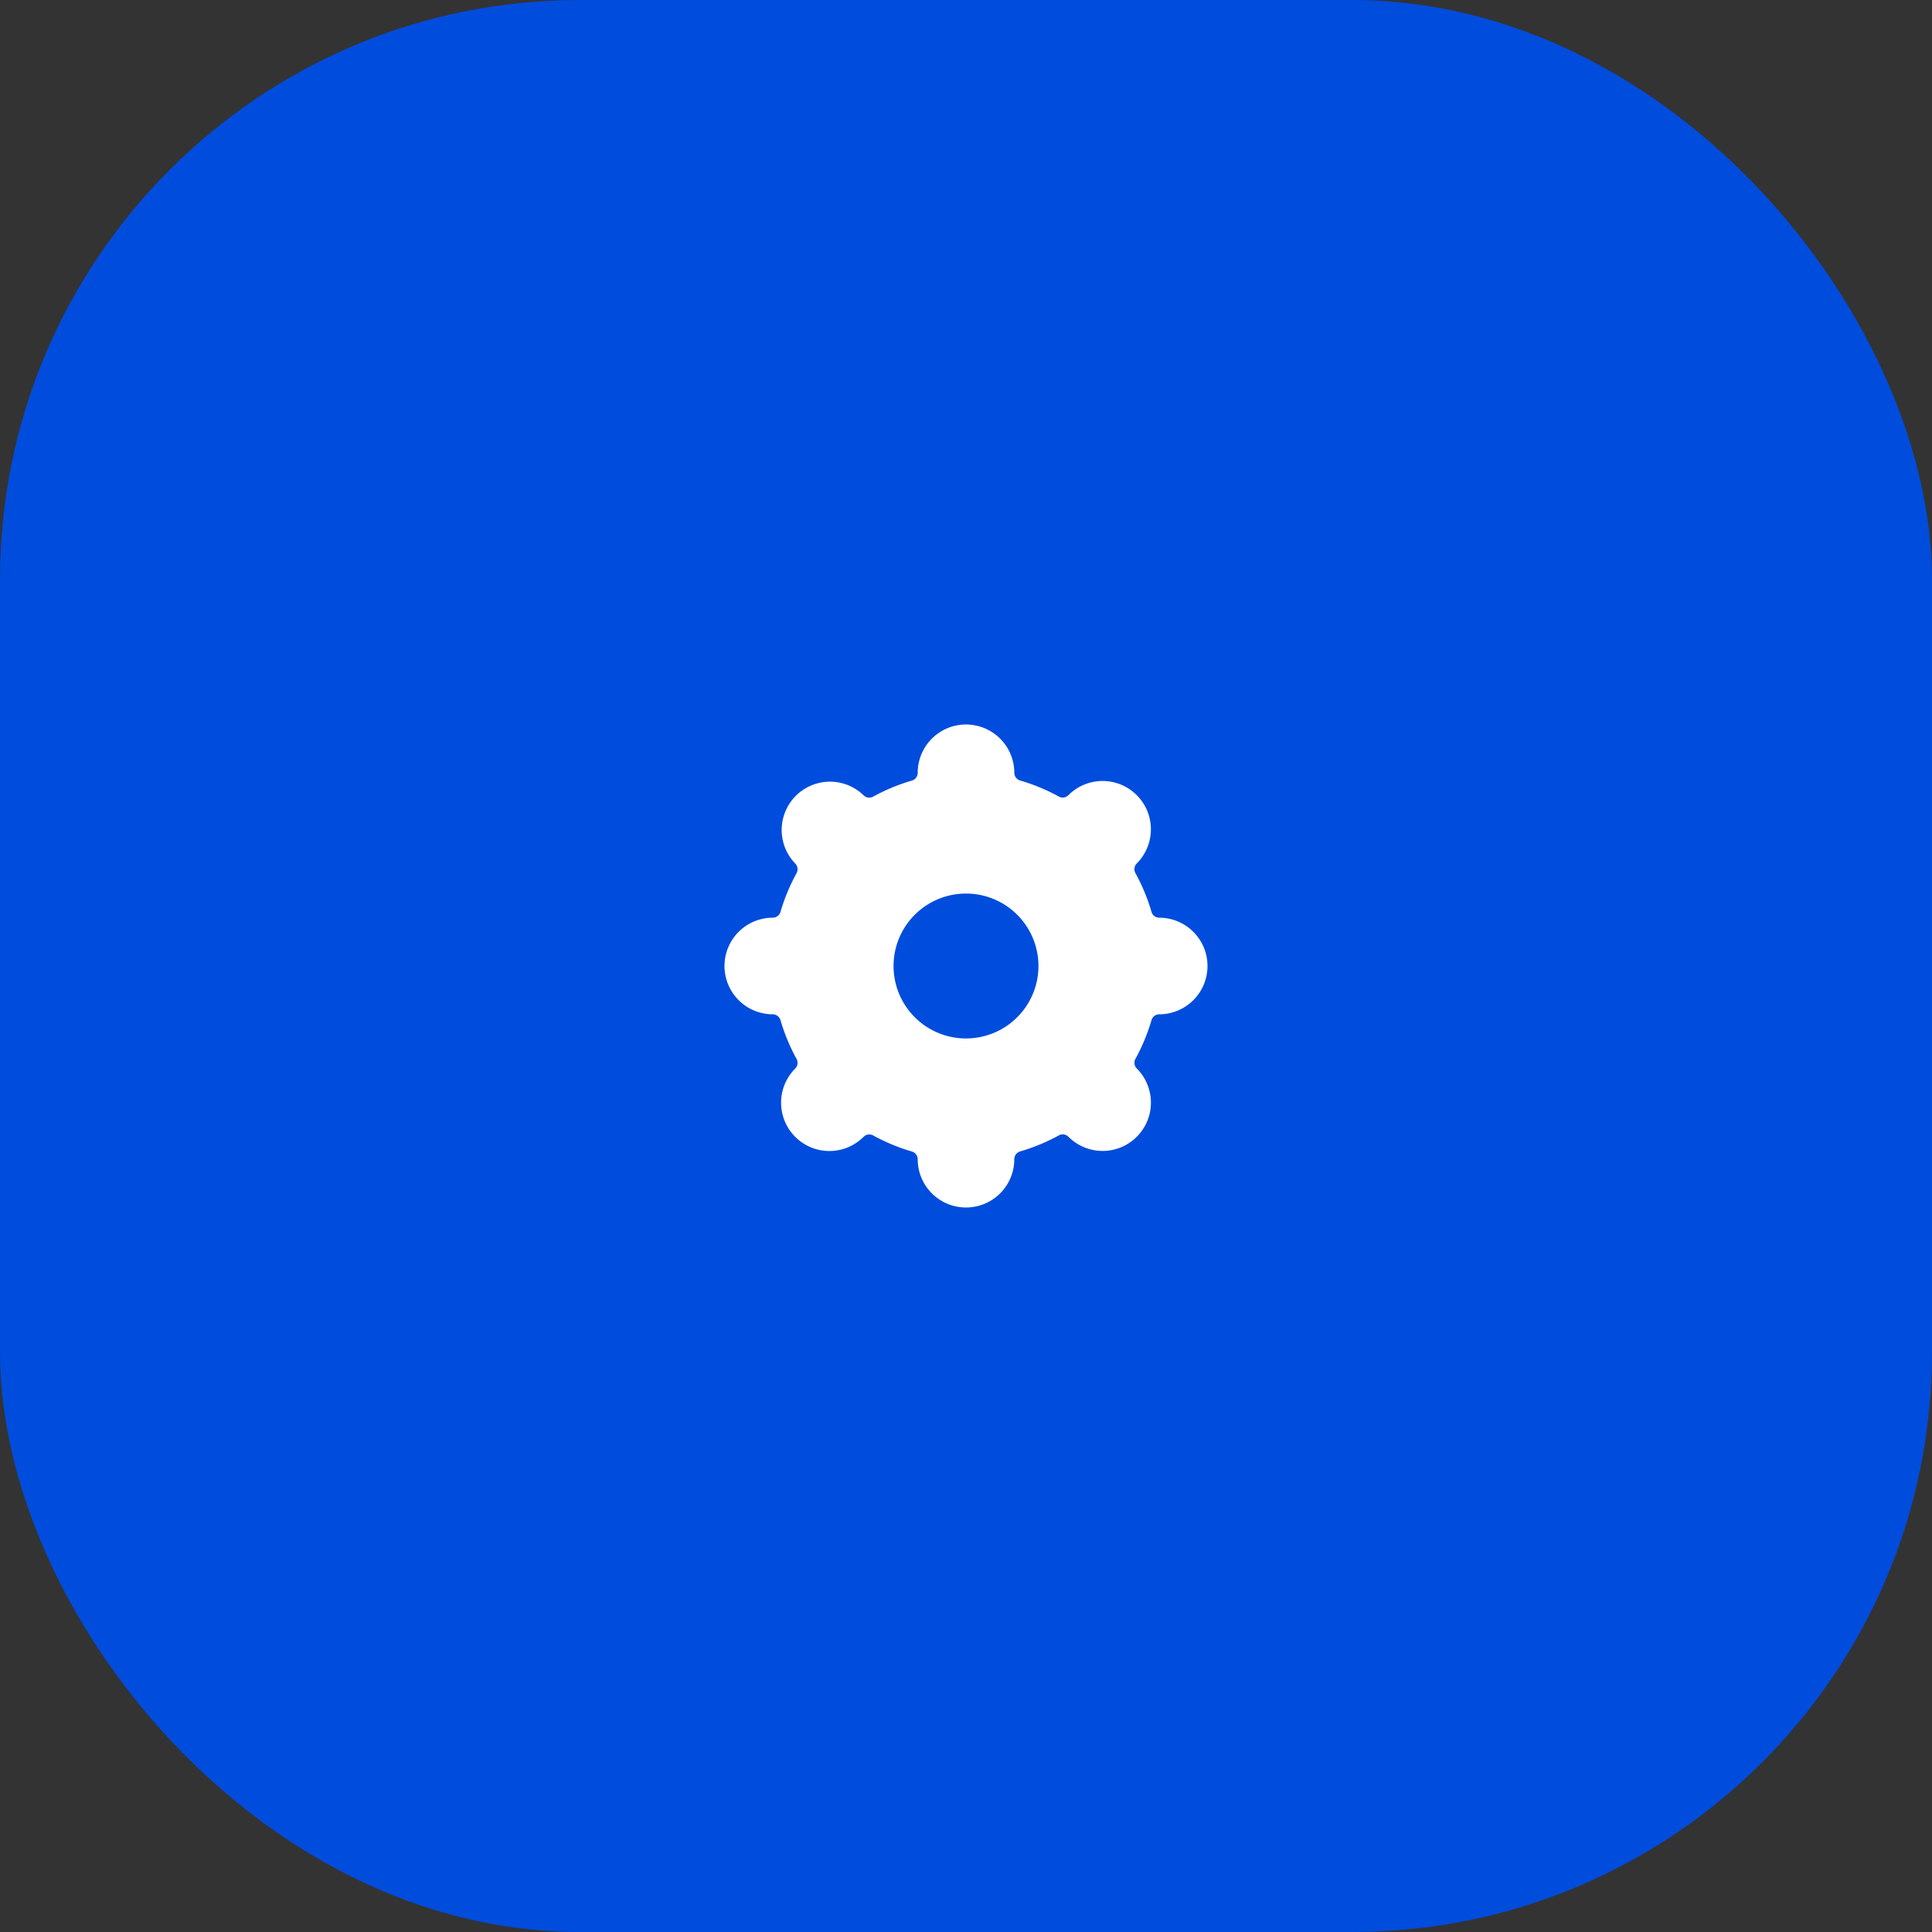 <svg id="Group_191" data-name="Group 191" xmlns="http://www.w3.org/2000/svg" width="80" height="80" viewBox="0 0 80 80">
  <rect x="0" y="0" width="80" height="80" fill="#333333" stroke="none"/>
  <rect id="icon_Background_" data-name="icon (Background)" width="80" height="80" rx="24" fill="#004cdd"/>
  <g id="icons_Cog_Filled" data-name="icons/Cog/Filled" transform="translate(30 30)">
    <path id="Shape" d="M10,20a2,2,0,0,1-2-2,.336.336,0,0,0-.243-.319,7.964,7.964,0,0,1-1.6-.664.345.345,0,0,0-.165-.042.328.328,0,0,0-.234.1,2,2,0,0,1-2.829-2.829.336.336,0,0,0,.054-.4,7.981,7.981,0,0,1-.664-1.6A.336.336,0,0,0,2,12,2,2,0,1,1,2,8a.336.336,0,0,0,.319-.243,7.964,7.964,0,0,1,.664-1.6.338.338,0,0,0-.054-.4A2,2,0,0,1,5.757,2.929a.328.328,0,0,0,.234.1.345.345,0,0,0,.165-.042,7.964,7.964,0,0,1,1.6-.664A.336.336,0,0,0,8,2a2,2,0,1,1,4,0,.336.336,0,0,0,.243.319,7.981,7.981,0,0,1,1.6.664.345.345,0,0,0,.164.042.328.328,0,0,0,.234-.1,2,2,0,0,1,2.829,2.829.338.338,0,0,0-.054.4,7.964,7.964,0,0,1,.664,1.6A.336.336,0,0,0,18,8a2,2,0,1,1,0,4,.336.336,0,0,0-.319.243,7.981,7.981,0,0,1-.664,1.6.336.336,0,0,0,.054.4,2,2,0,1,1-2.829,2.829.328.328,0,0,0-.234-.1.342.342,0,0,0-.164.042,7.981,7.981,0,0,1-1.6.664A.336.336,0,0,0,12,18,2,2,0,0,1,10,20ZM10,7a3,3,0,1,0,3,3A3,3,0,0,0,10,7Z" transform="translate(0 0)" fill="#fff"/>
  </g>
</svg>
